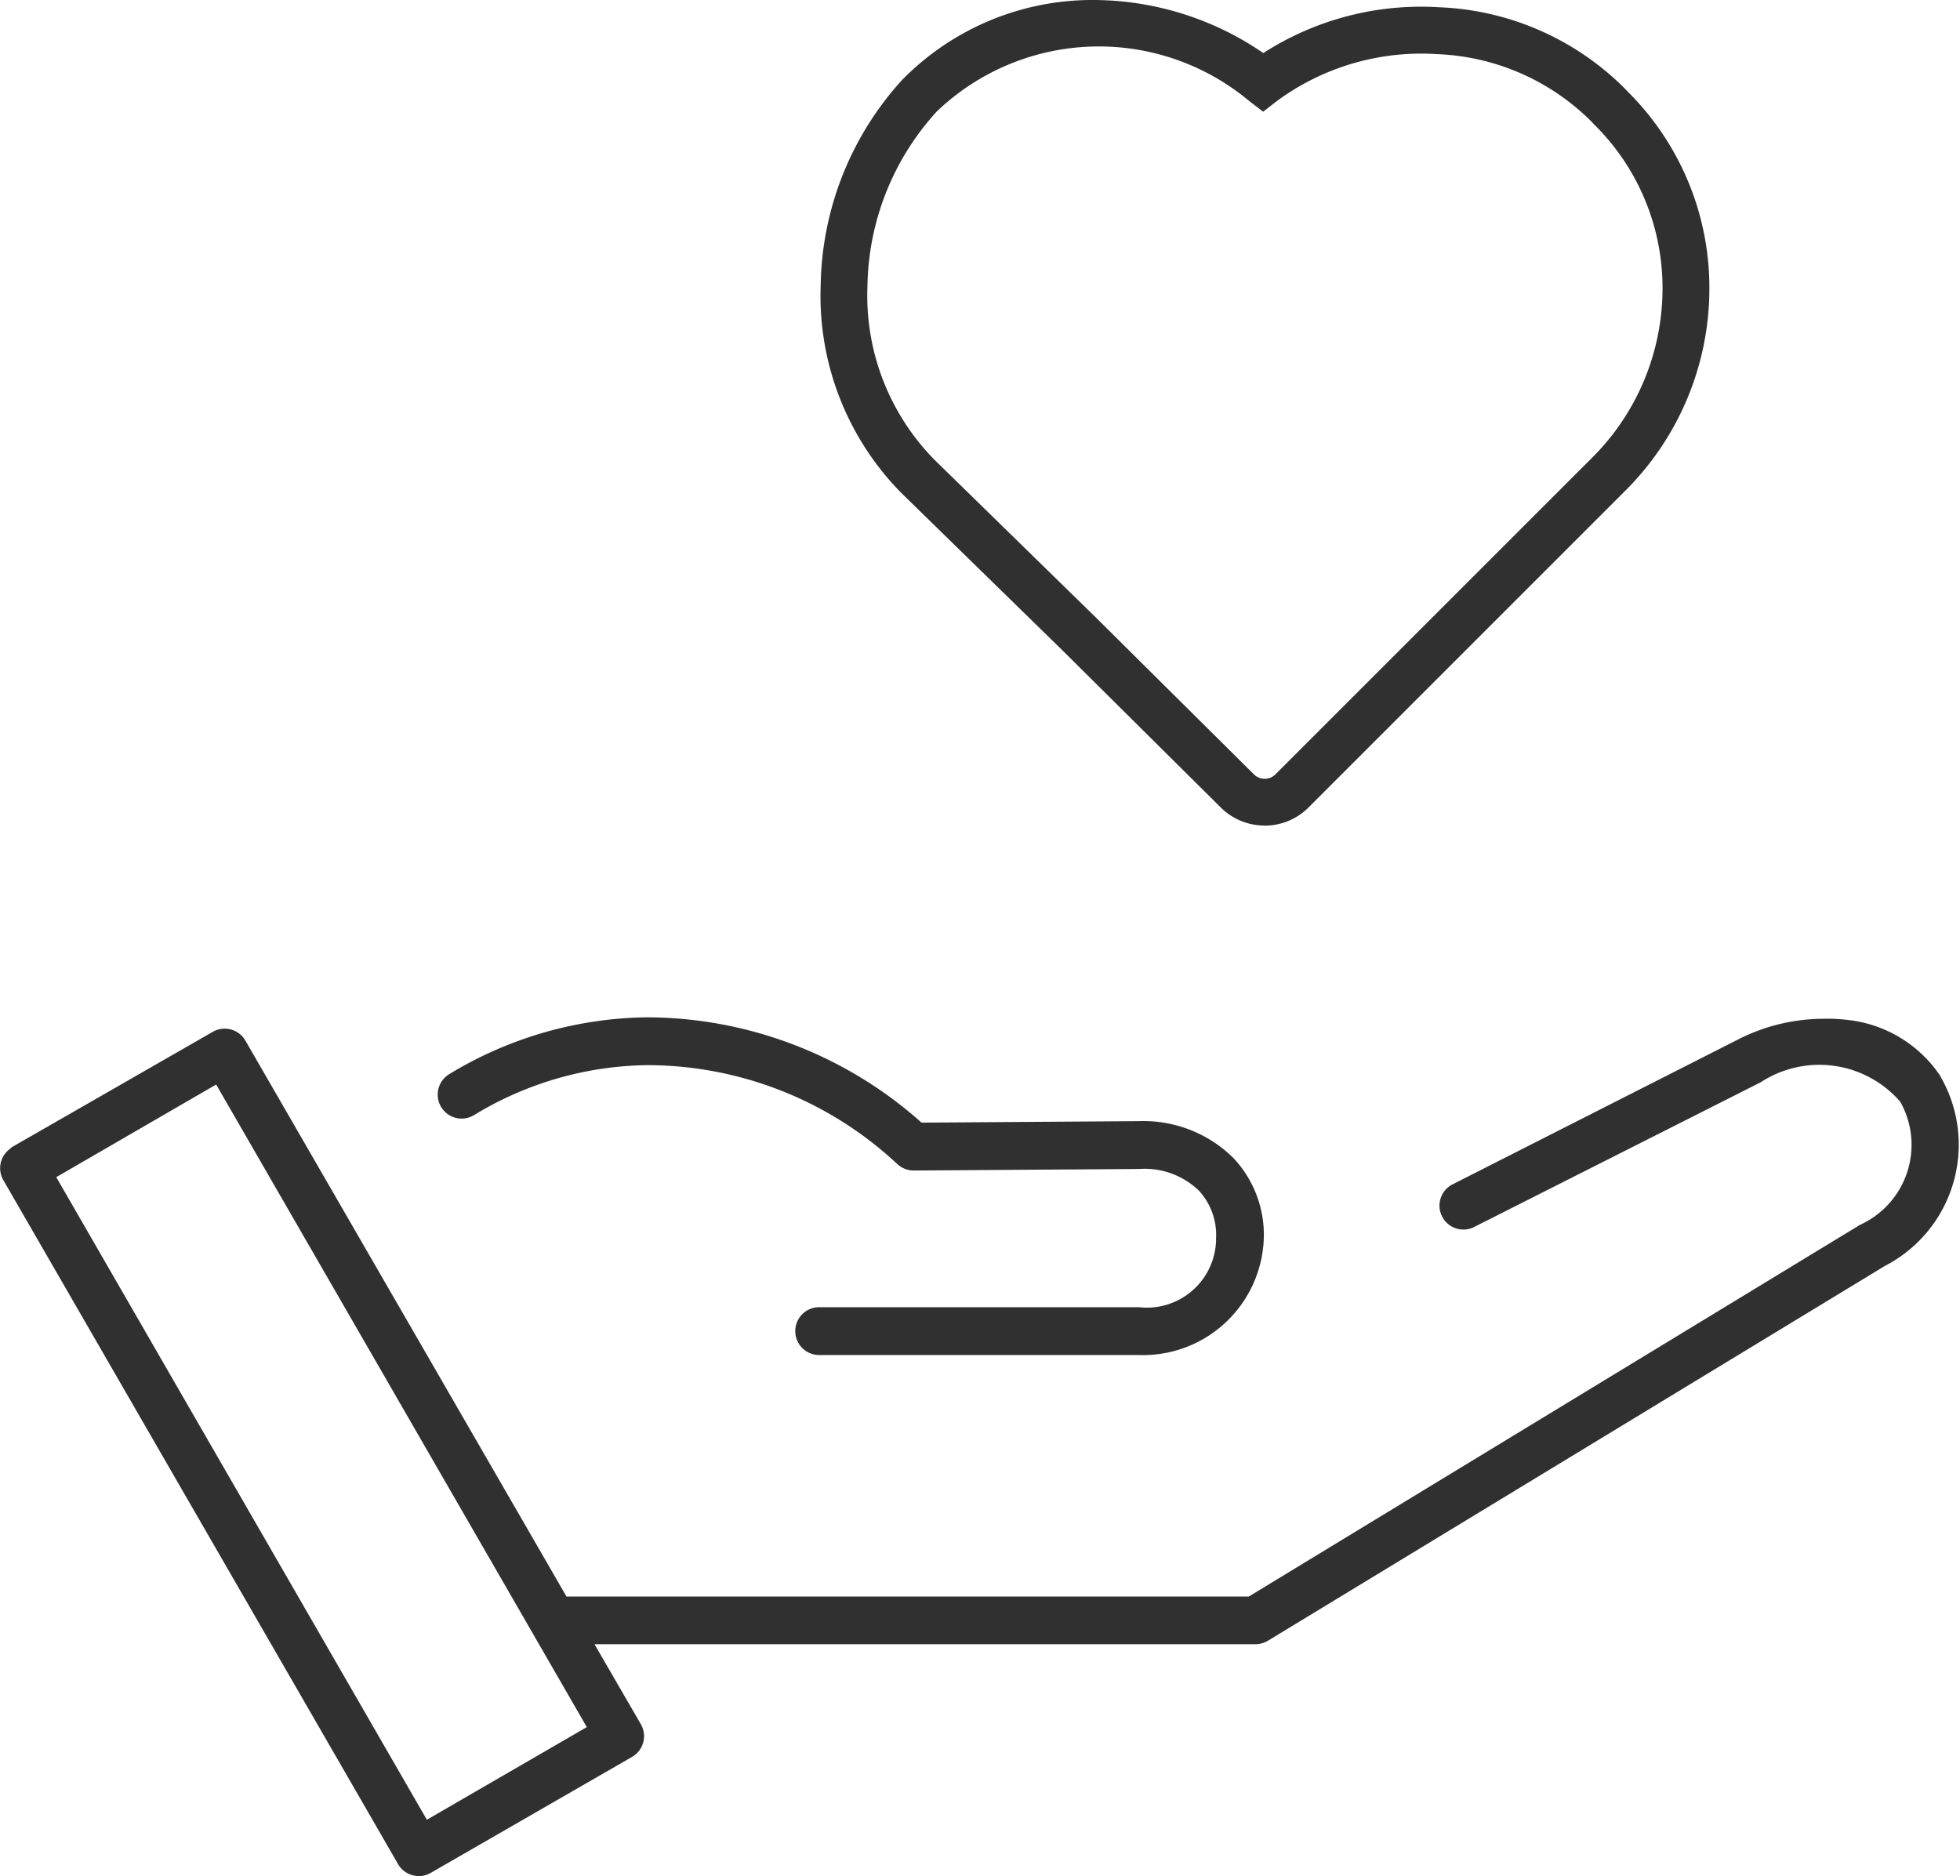 <svg xmlns="http://www.w3.org/2000/svg" width="47.73" height="45.688" viewBox="0 0 47.73 45.688">
  <g id="Grupo_31513" data-name="Grupo 31513" transform="translate(-948.919 -1095)">
    <g id="Grupo_31112" data-name="Grupo 31112" transform="translate(948.919 1095)">
      <g id="Grupo_30948" data-name="Grupo 30948" transform="translate(19.983 0)">
        <path id="Trazado_23307" data-name="Trazado 23307" d="M-3.811-7.087a1.511,1.511,0,0,1-1.064-.435l-3.863-3.834-3.922-3.832a6.837,6.837,0,0,1-1.963-5.046,7.6,7.6,0,0,1,1.984-5.012l.01-.01a6.49,6.49,0,0,1,4.5-1.935A7.337,7.337,0,0,1-3.844-25.9,7.1,7.1,0,0,1,.443-27.015a6.759,6.759,0,0,1,4.493,1.956l.047.048.041.044A6.73,6.73,0,0,1,7.019-20.18a6.951,6.951,0,0,1-2.063,4.954l-7.7,7.7a1.508,1.508,0,0,1-1.07.441m-8-17.372a6.446,6.446,0,0,0-1.67,4.246A5.7,5.7,0,0,0-11.857-16l3.923,3.834,3.863,3.834a.372.372,0,0,0,.521,0l7.7-7.7a5.819,5.819,0,0,0,1.728-4.144,5.59,5.59,0,0,0-1.664-3.984l-.083-.087A5.618,5.618,0,0,0,.4-25.873,5.933,5.933,0,0,0-3.5-24.741l-.348.269-.349-.268a5.709,5.709,0,0,0-7.617.281" transform="translate(14.625 27.192)" fill="#303030"/>
      </g>
      <g id="Grupo_30949" data-name="Grupo 30949" transform="translate(10.659 24.775)">
        <path id="Trazado_23308" data-name="Trazado 23308" d="M-1.8,0A9.479,9.479,0,0,0-6.621,1.383a.584.584,0,0,0-.2.8.582.582,0,0,0,.8.2A8.289,8.289,0,0,1-1.8,1.165a8.928,8.928,0,0,1,6.1,2.42.586.586,0,0,0,.4.146l5.477-.037a1.9,1.9,0,0,1,1.456.528,1.586,1.586,0,0,1,.418,1.147A1.686,1.686,0,0,1,10.174,7.06H2.386a.582.582,0,1,0,0,1.165h7.788a2.943,2.943,0,0,0,3.039-2.839,2.725,2.725,0,0,0-.746-1.965,3.112,3.112,0,0,0-2.293-.892h-.018l-5.277.036A10.08,10.08,0,0,0-1.8,0Z" transform="translate(6.904)" fill="#303030"/>
      </g>
      <g id="Grupo_30950" data-name="Grupo 30950" transform="translate(0 24.81)">
        <path id="Trazado_23309" data-name="Trazado 23309" d="M-16.651-.488a3.12,3.12,0,0,0-2.183-1.346,4.149,4.149,0,0,0-.674-.036h0a4.592,4.592,0,0,0-2.038.492L-28.5,2.151a.58.58,0,0,0-.308.338.579.579,0,0,0,.031.455.579.579,0,0,0,.35.294.581.581,0,0,0,.453-.049L-21.02-.323a2.61,2.61,0,0,1,3.4.473,2.141,2.141,0,0,1-.983,3L-33.484,12.2H-50.1L-57.921-1.342A.583.583,0,0,0-58.7-1.56l-4.913,2.82c-.013.012-.025.024-.036.036a.582.582,0,0,0-.164.765l9.608,16.649a.58.58,0,0,0,.355.277.578.578,0,0,0,.446-.058l4.895-2.82a.58.58,0,0,0,.277-.354.582.582,0,0,0-.058-.447l-1.128-1.947h16.1a.591.591,0,0,0,.31-.091L-18,4.152a3.323,3.323,0,0,0,1.346-4.64M-53.5,17.636-62.525,1.987l3.894-2.256,9.026,15.649Z" transform="translate(63.895 1.871)" fill="#303030"/>
      </g>
    </g>
  </g>
</svg>

